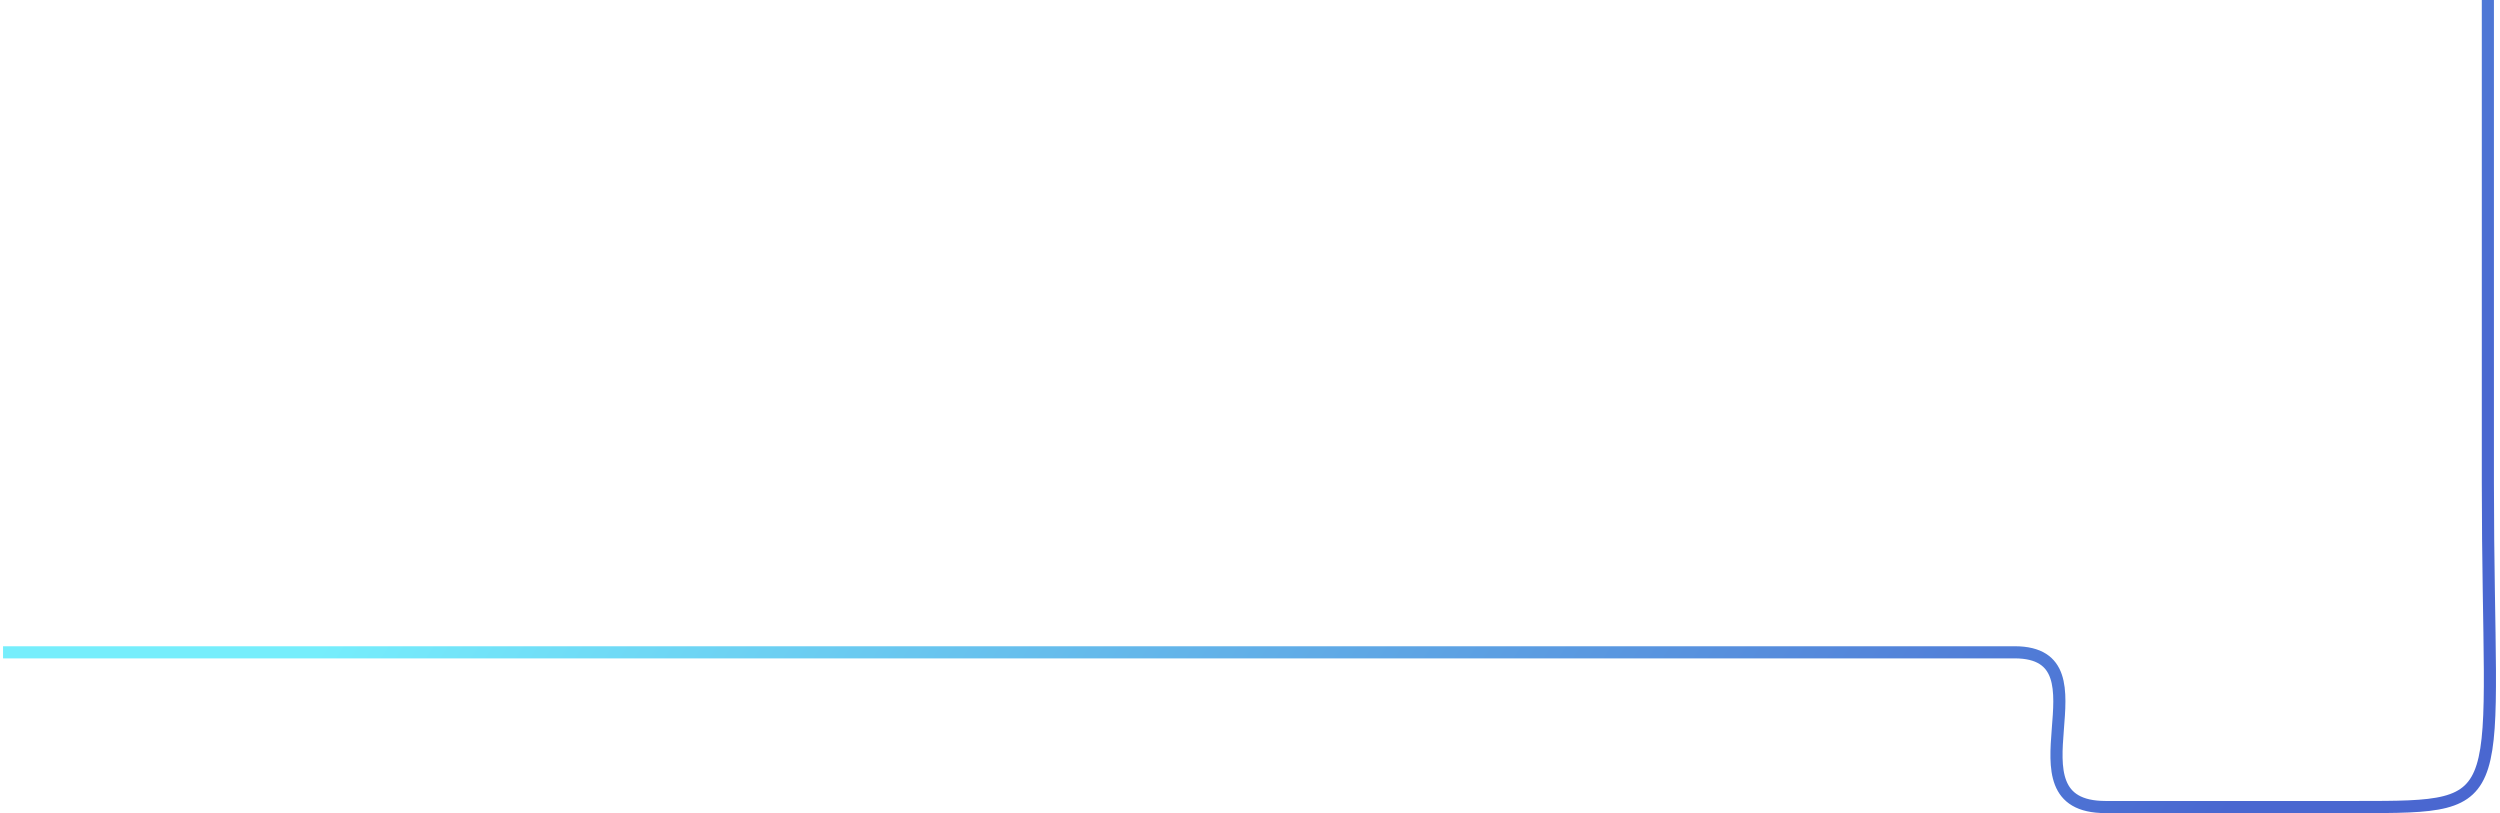 <svg width="412" height="134" viewBox="0 0 412 134" fill="none" xmlns="http://www.w3.org/2000/svg">
<path d="M410 0C410 0 410 23 410 79.5C410 133 414.774 133 388.5 133C352.5 133 436 133 347 133C329.5 133 348.5 107.5 332 107.5C315.5 107.5 0.5 107.5 0.5 107.5" stroke="url(#paint0_linear_17_152)" stroke-opacity="0.85" stroke-width="2"/>
<defs>
<linearGradient id="paint0_linear_17_152" x1="84.287" y1="58.704" x2="355.952" y2="233.058" gradientUnits="userSpaceOnUse">
<stop stop-color="#5EEBFC"/>
<stop offset="0.86" stop-color="#2A4DC8"/>
</linearGradient>
</defs>
</svg>
